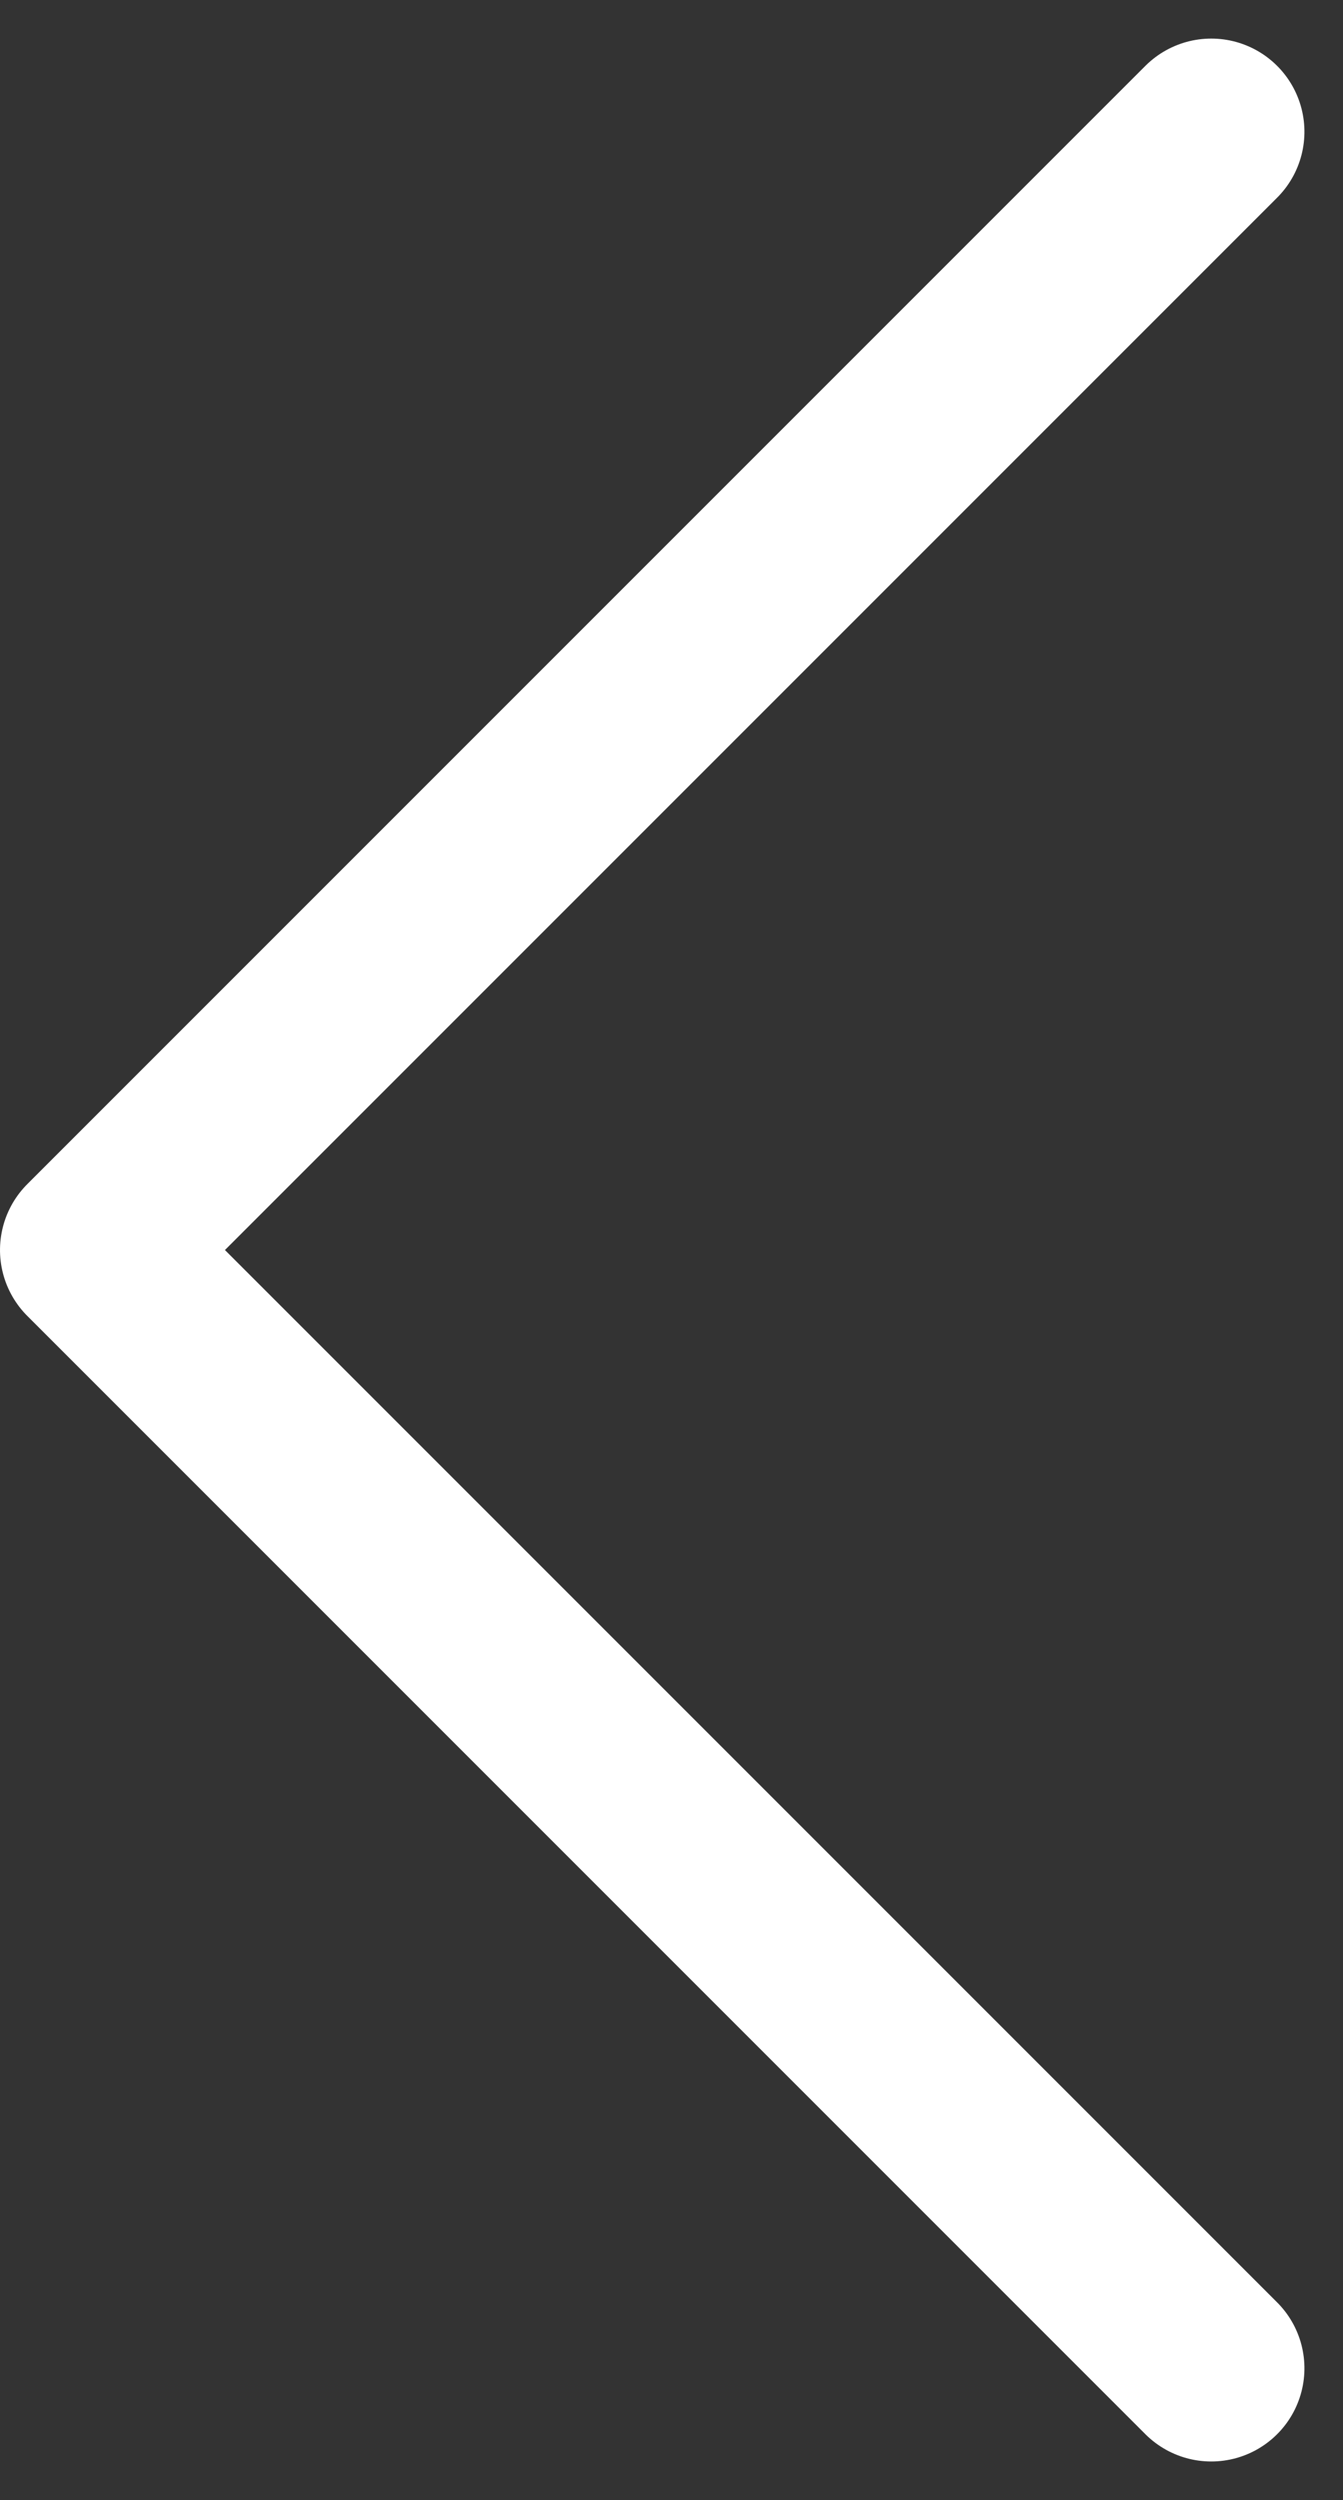 <svg xmlns="http://www.w3.org/2000/svg" width="7.207" height="13.414" viewBox="0 0 7.207 13.414">
  <rect x="0" y="0" width="7.207" height="13.414" fill="#333333" stroke="none"/>
  <path id="Icon_feather-chevron-down" data-name="Icon feather-chevron-down" d="M9,13.5l6,6,6-6" transform="translate(20 -8.293) rotate(90)" fill="none" stroke="#fff" stroke-linecap="round" stroke-linejoin="round" stroke-width="1"/>
</svg>
